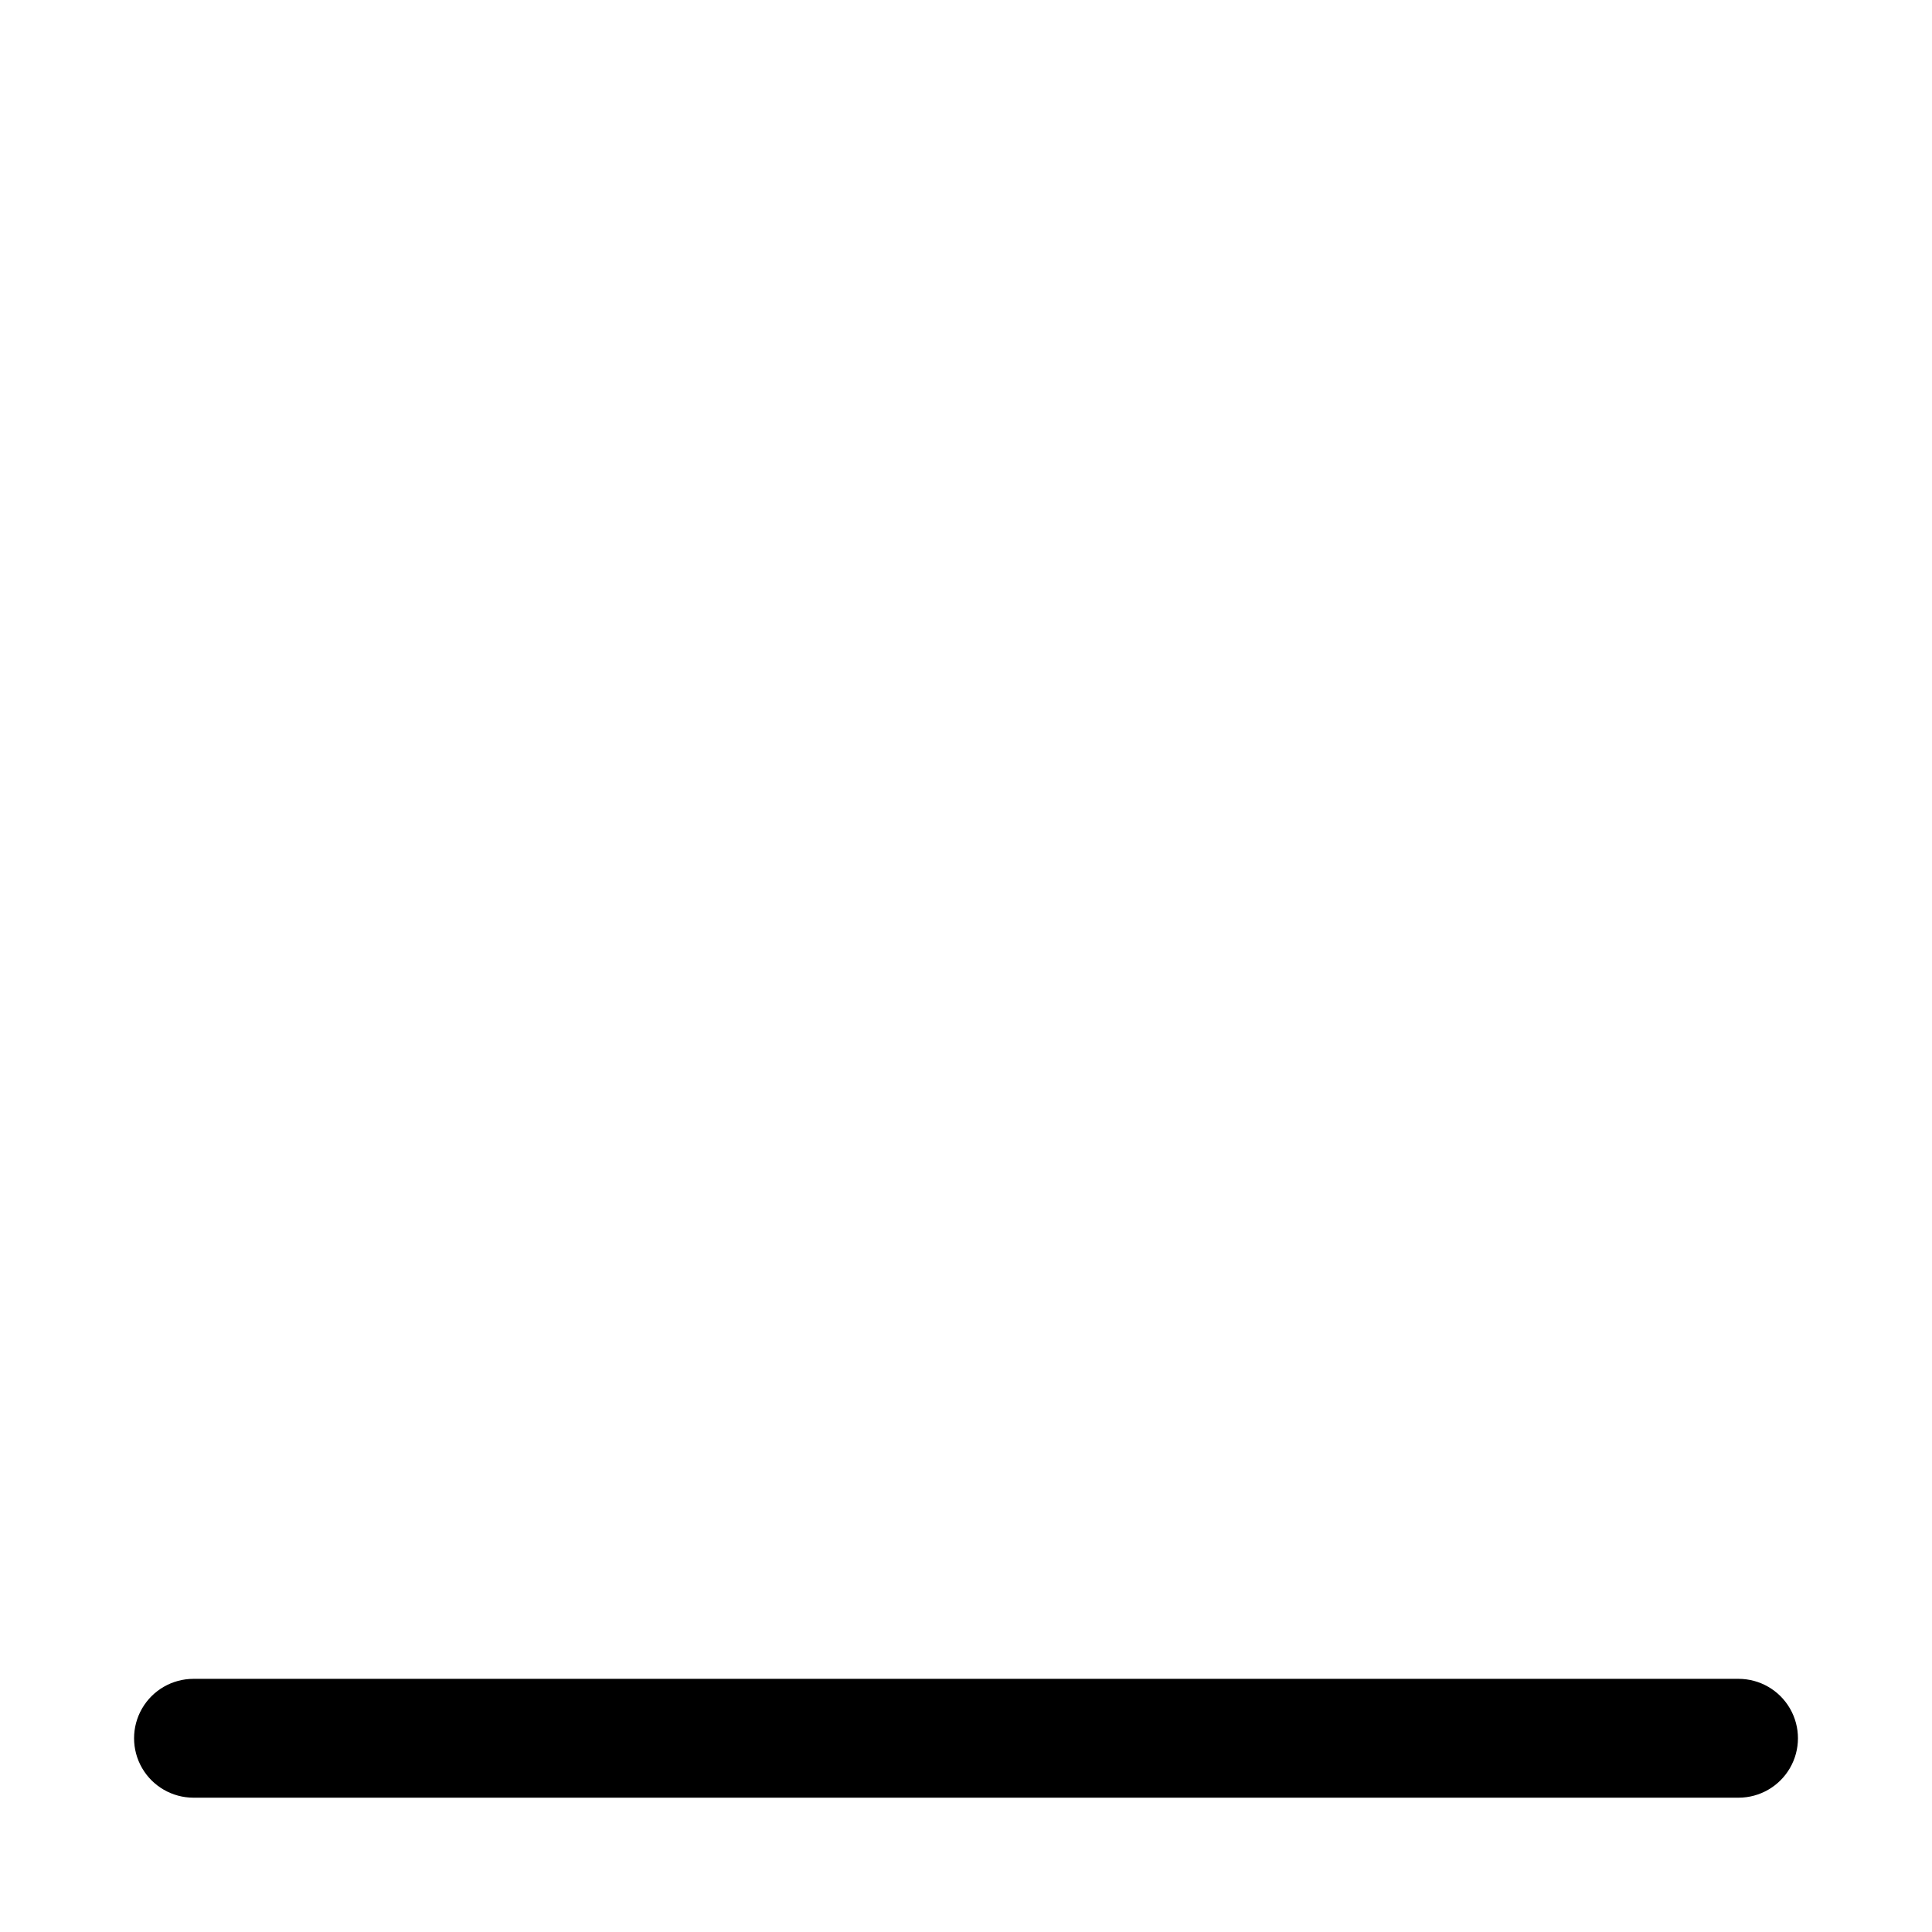 <?xml version="1.0" encoding="UTF-8"?>
<!-- Uploaded to: ICON Repo, www.iconrepo.com, Generator: ICON Repo Mixer Tools -->
<svg fill="#000000" width="800px" height="800px" version="1.1" viewBox="144 144 512 512" xmlns="http://www.w3.org/2000/svg">
 <path d="m195.28 588.91c-5.629 0-10.828 3-13.641 7.875-2.812 4.871-2.812 10.875 0 15.746s8.012 7.875 13.641 7.875h409.45c5.625 0 10.824-3.004 13.637-7.875s2.812-10.875 0-15.746c-2.812-4.875-8.012-7.875-13.637-7.875z"/>
</svg>